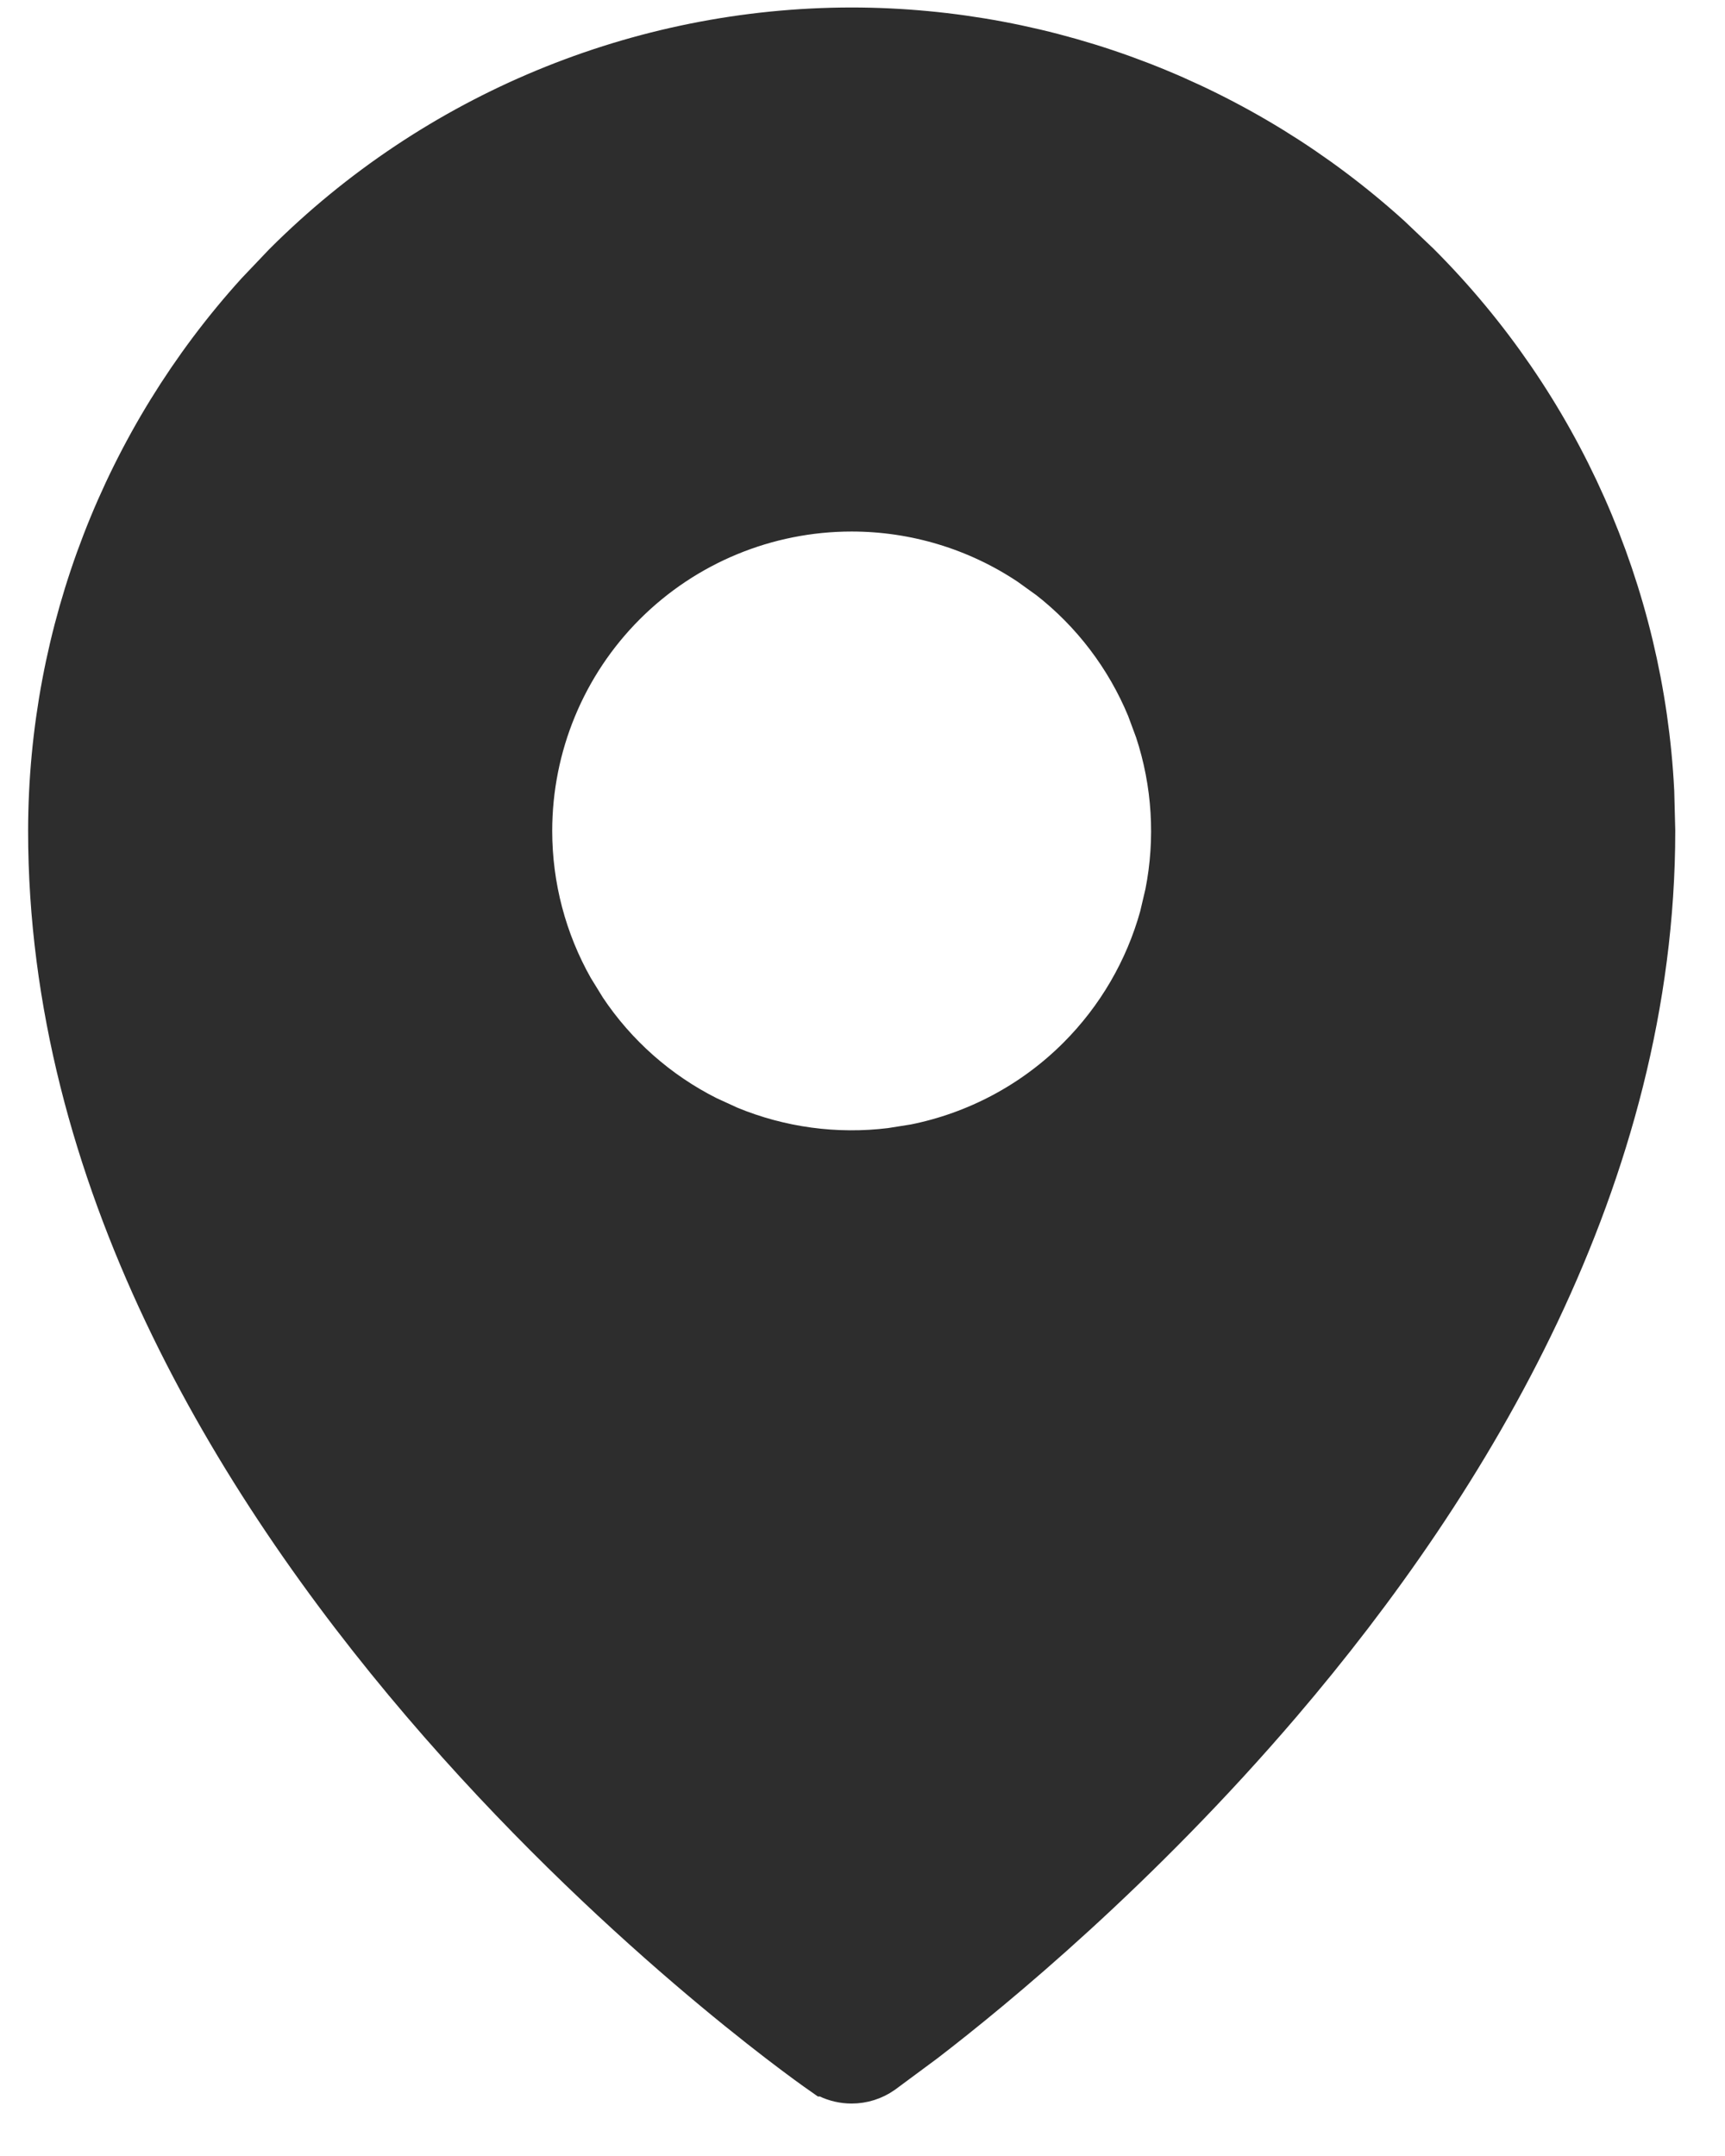 <svg width="24" height="30" viewBox="0 0 24 30" fill="none" xmlns="http://www.w3.org/2000/svg">
<g clip-path="url(#clip0_1092_4465)">
<path d="M11.849 0.604C14.572 0.607 17.191 1.623 19.2 3.442L19.594 3.817C21.52 5.744 22.657 8.312 22.794 11.02L22.808 11.562C22.807 16.29 20.291 20.479 17.663 23.558C15.697 25.86 13.7 27.505 12.738 28.244L12.16 28.672C12.069 28.736 11.96 28.77 11.849 28.77C11.765 28.77 11.683 28.751 11.609 28.715L11.538 28.672H11.537C11.331 28.528 8.655 26.627 6.035 23.558C3.407 20.479 0.891 16.29 0.891 11.562C0.894 8.839 1.91 6.22 3.729 4.211L4.104 3.817C6.159 1.763 8.944 0.607 11.849 0.604ZM11.849 6.896C10.611 6.896 9.424 7.387 8.549 8.262C7.674 9.137 7.183 10.324 7.183 11.562C7.183 12.369 7.392 13.161 7.788 13.86L7.969 14.154C8.417 14.826 9.031 15.368 9.749 15.729L10.063 15.873C10.81 16.182 11.621 16.291 12.419 16.193L12.76 16.139C13.665 15.959 14.497 15.515 15.149 14.862C15.72 14.291 16.132 13.583 16.347 12.809L16.426 12.473C16.583 11.681 16.532 10.863 16.28 10.1L16.16 9.776C15.851 9.03 15.355 8.378 14.722 7.884L14.441 7.682C13.674 7.169 12.771 6.896 11.849 6.896Z" fill="#2D2D2D" stroke="#2D2D2D"/>
</g>
<defs>
<clipPath id="clip0_1092_4465">
<rect width="23.333" height="30" fill="white"/>
</clipPath>
</defs>
</svg>
